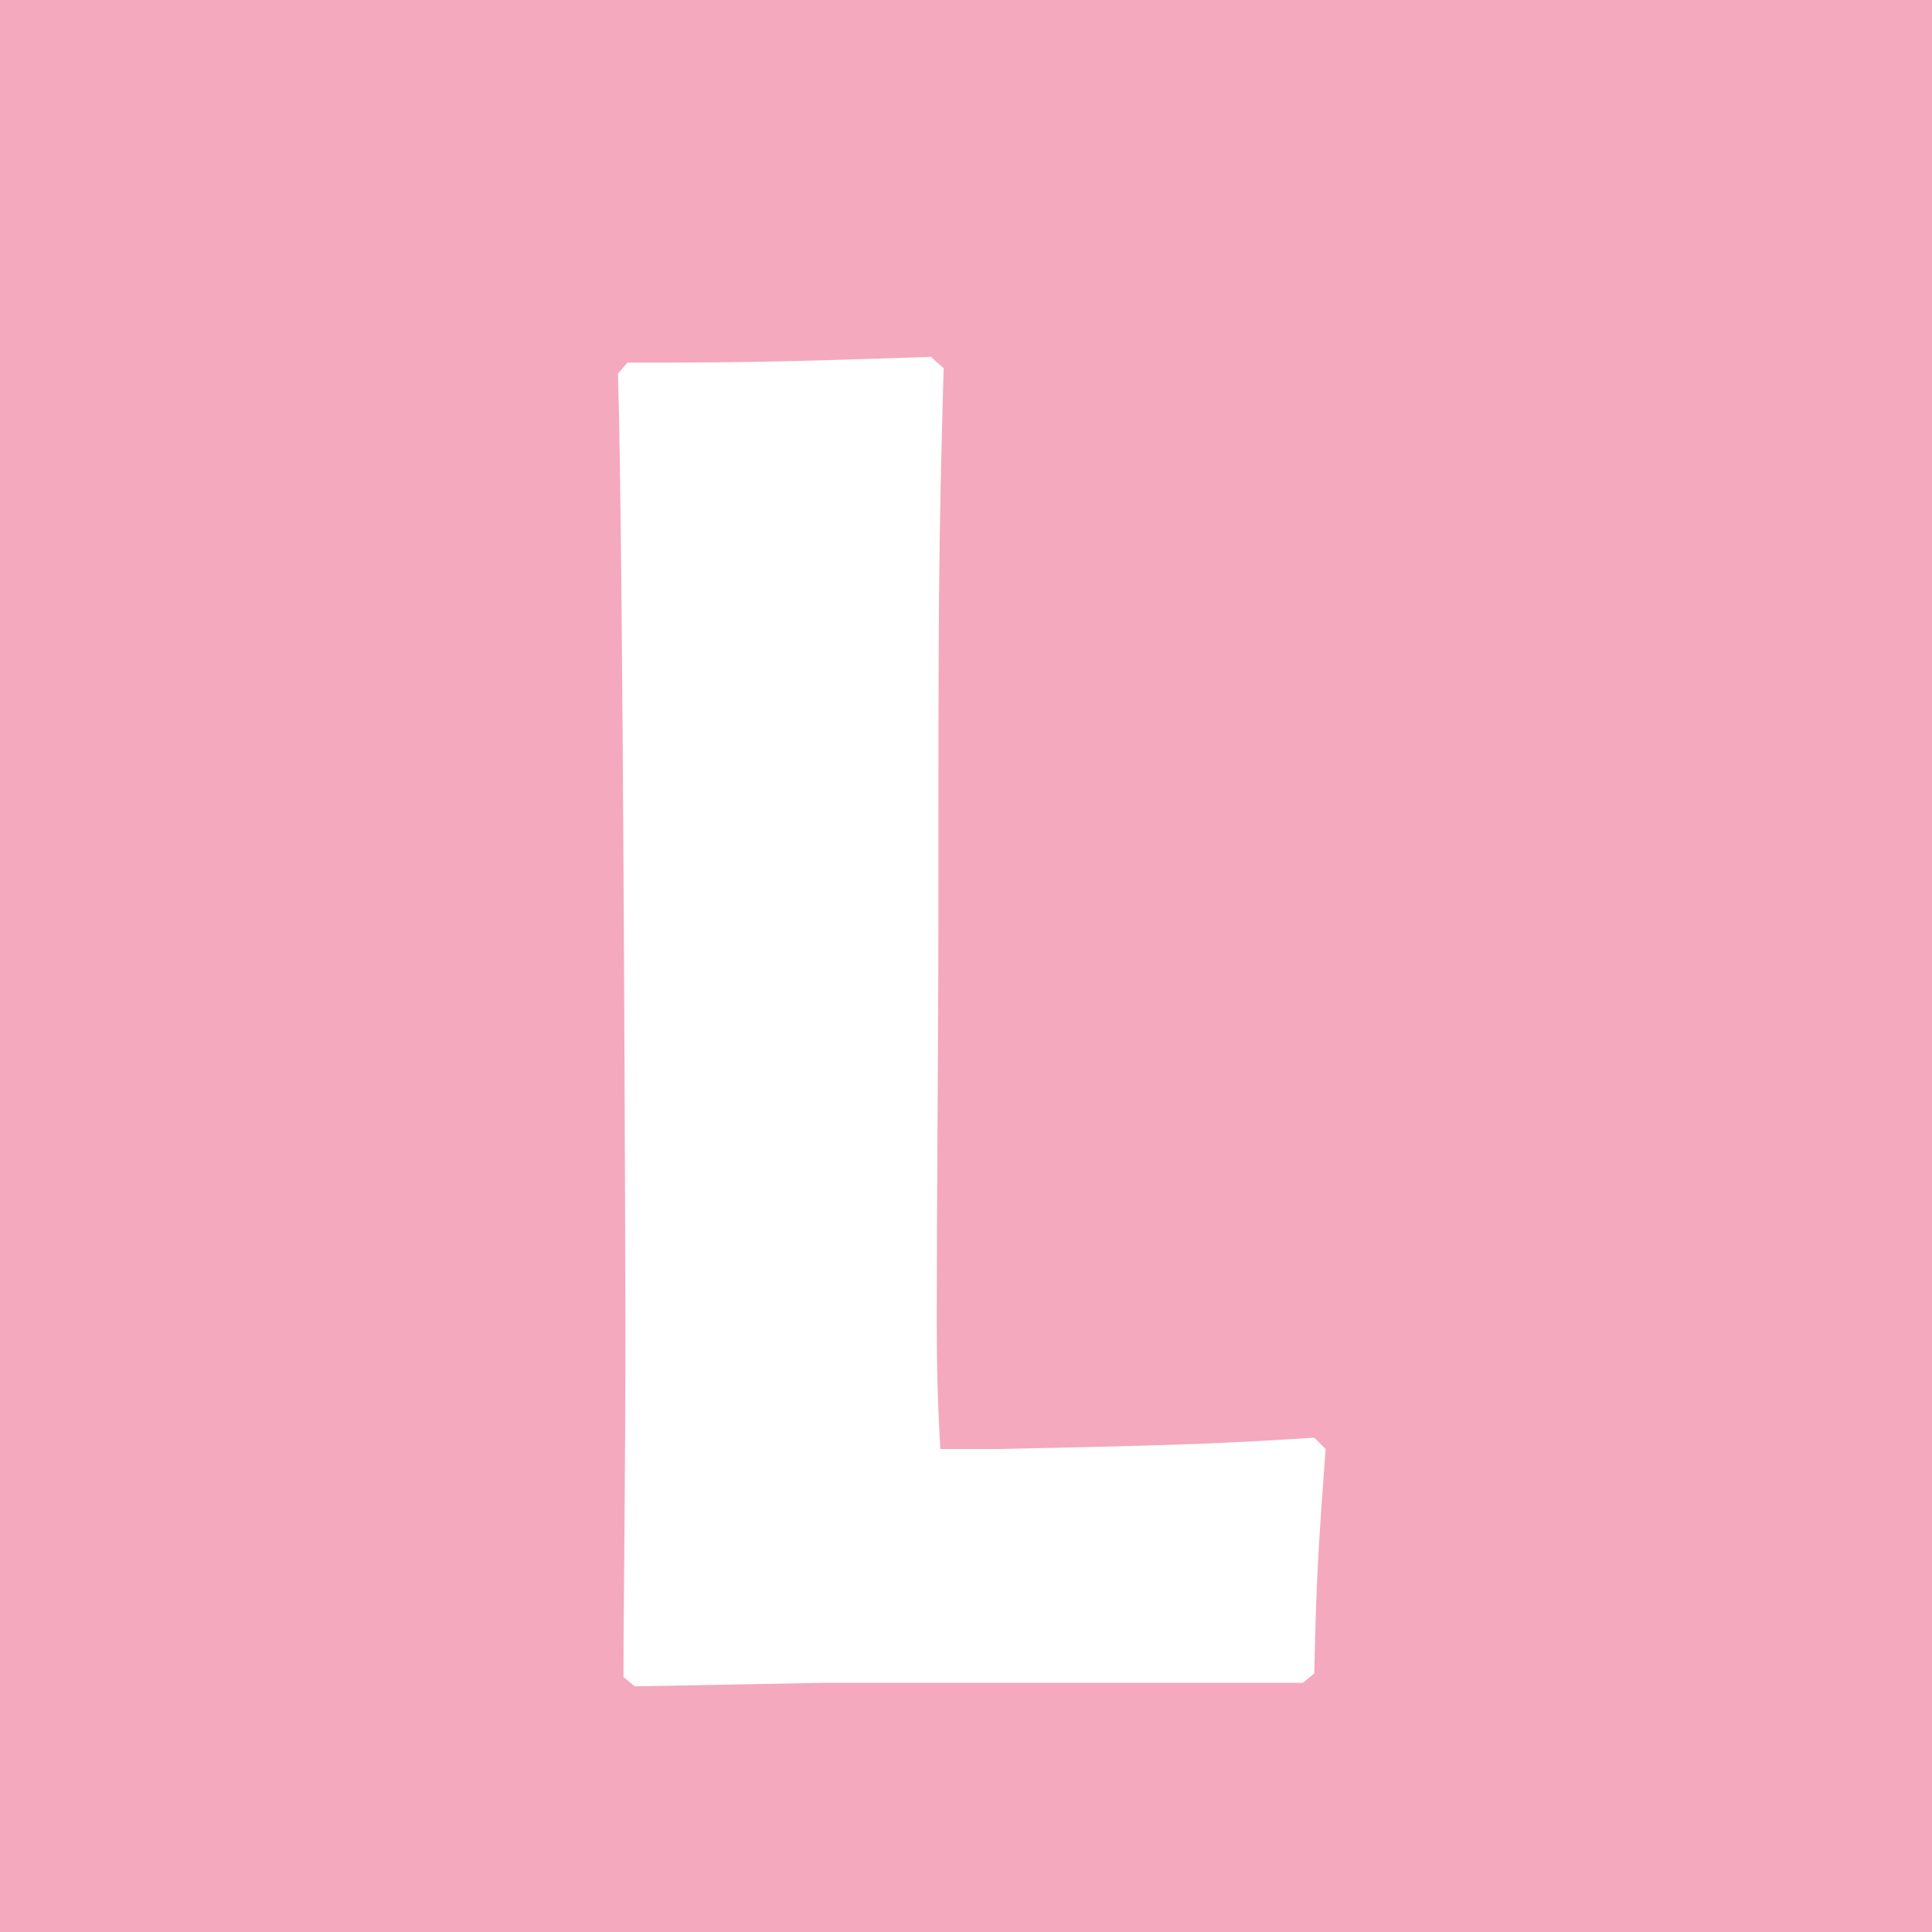<svg xmlns="http://www.w3.org/2000/svg" viewBox="0 0 70 70"><defs><style>.cls-1{fill:#f4a9be;}.cls-2{fill:#fff;}</style></defs><g id="Calque_2" data-name="Calque 2"><g id="Calque_1-2" data-name="Calque 1"><rect class="cls-1" width="70" height="70"/><path class="cls-2" d="M34.19,13.34C34,20,34,22.08,34,33.39c0,4-.06,10.37-.06,14.37,0,2.23.06,3.45.13,4.74h2.1c6.91-.14,8.27-.21,11.45-.41l.41.41c-.27,3.66-.34,4.74-.41,8.13l-.41.34H29.92L23,61.1l-.41-.34c0-2.71.07-6.7.07-12.94,0-.34-.07-27.91-.27-34.28l.34-.4c5.15,0,6.57-.07,11-.21Z"/></g></g></svg>